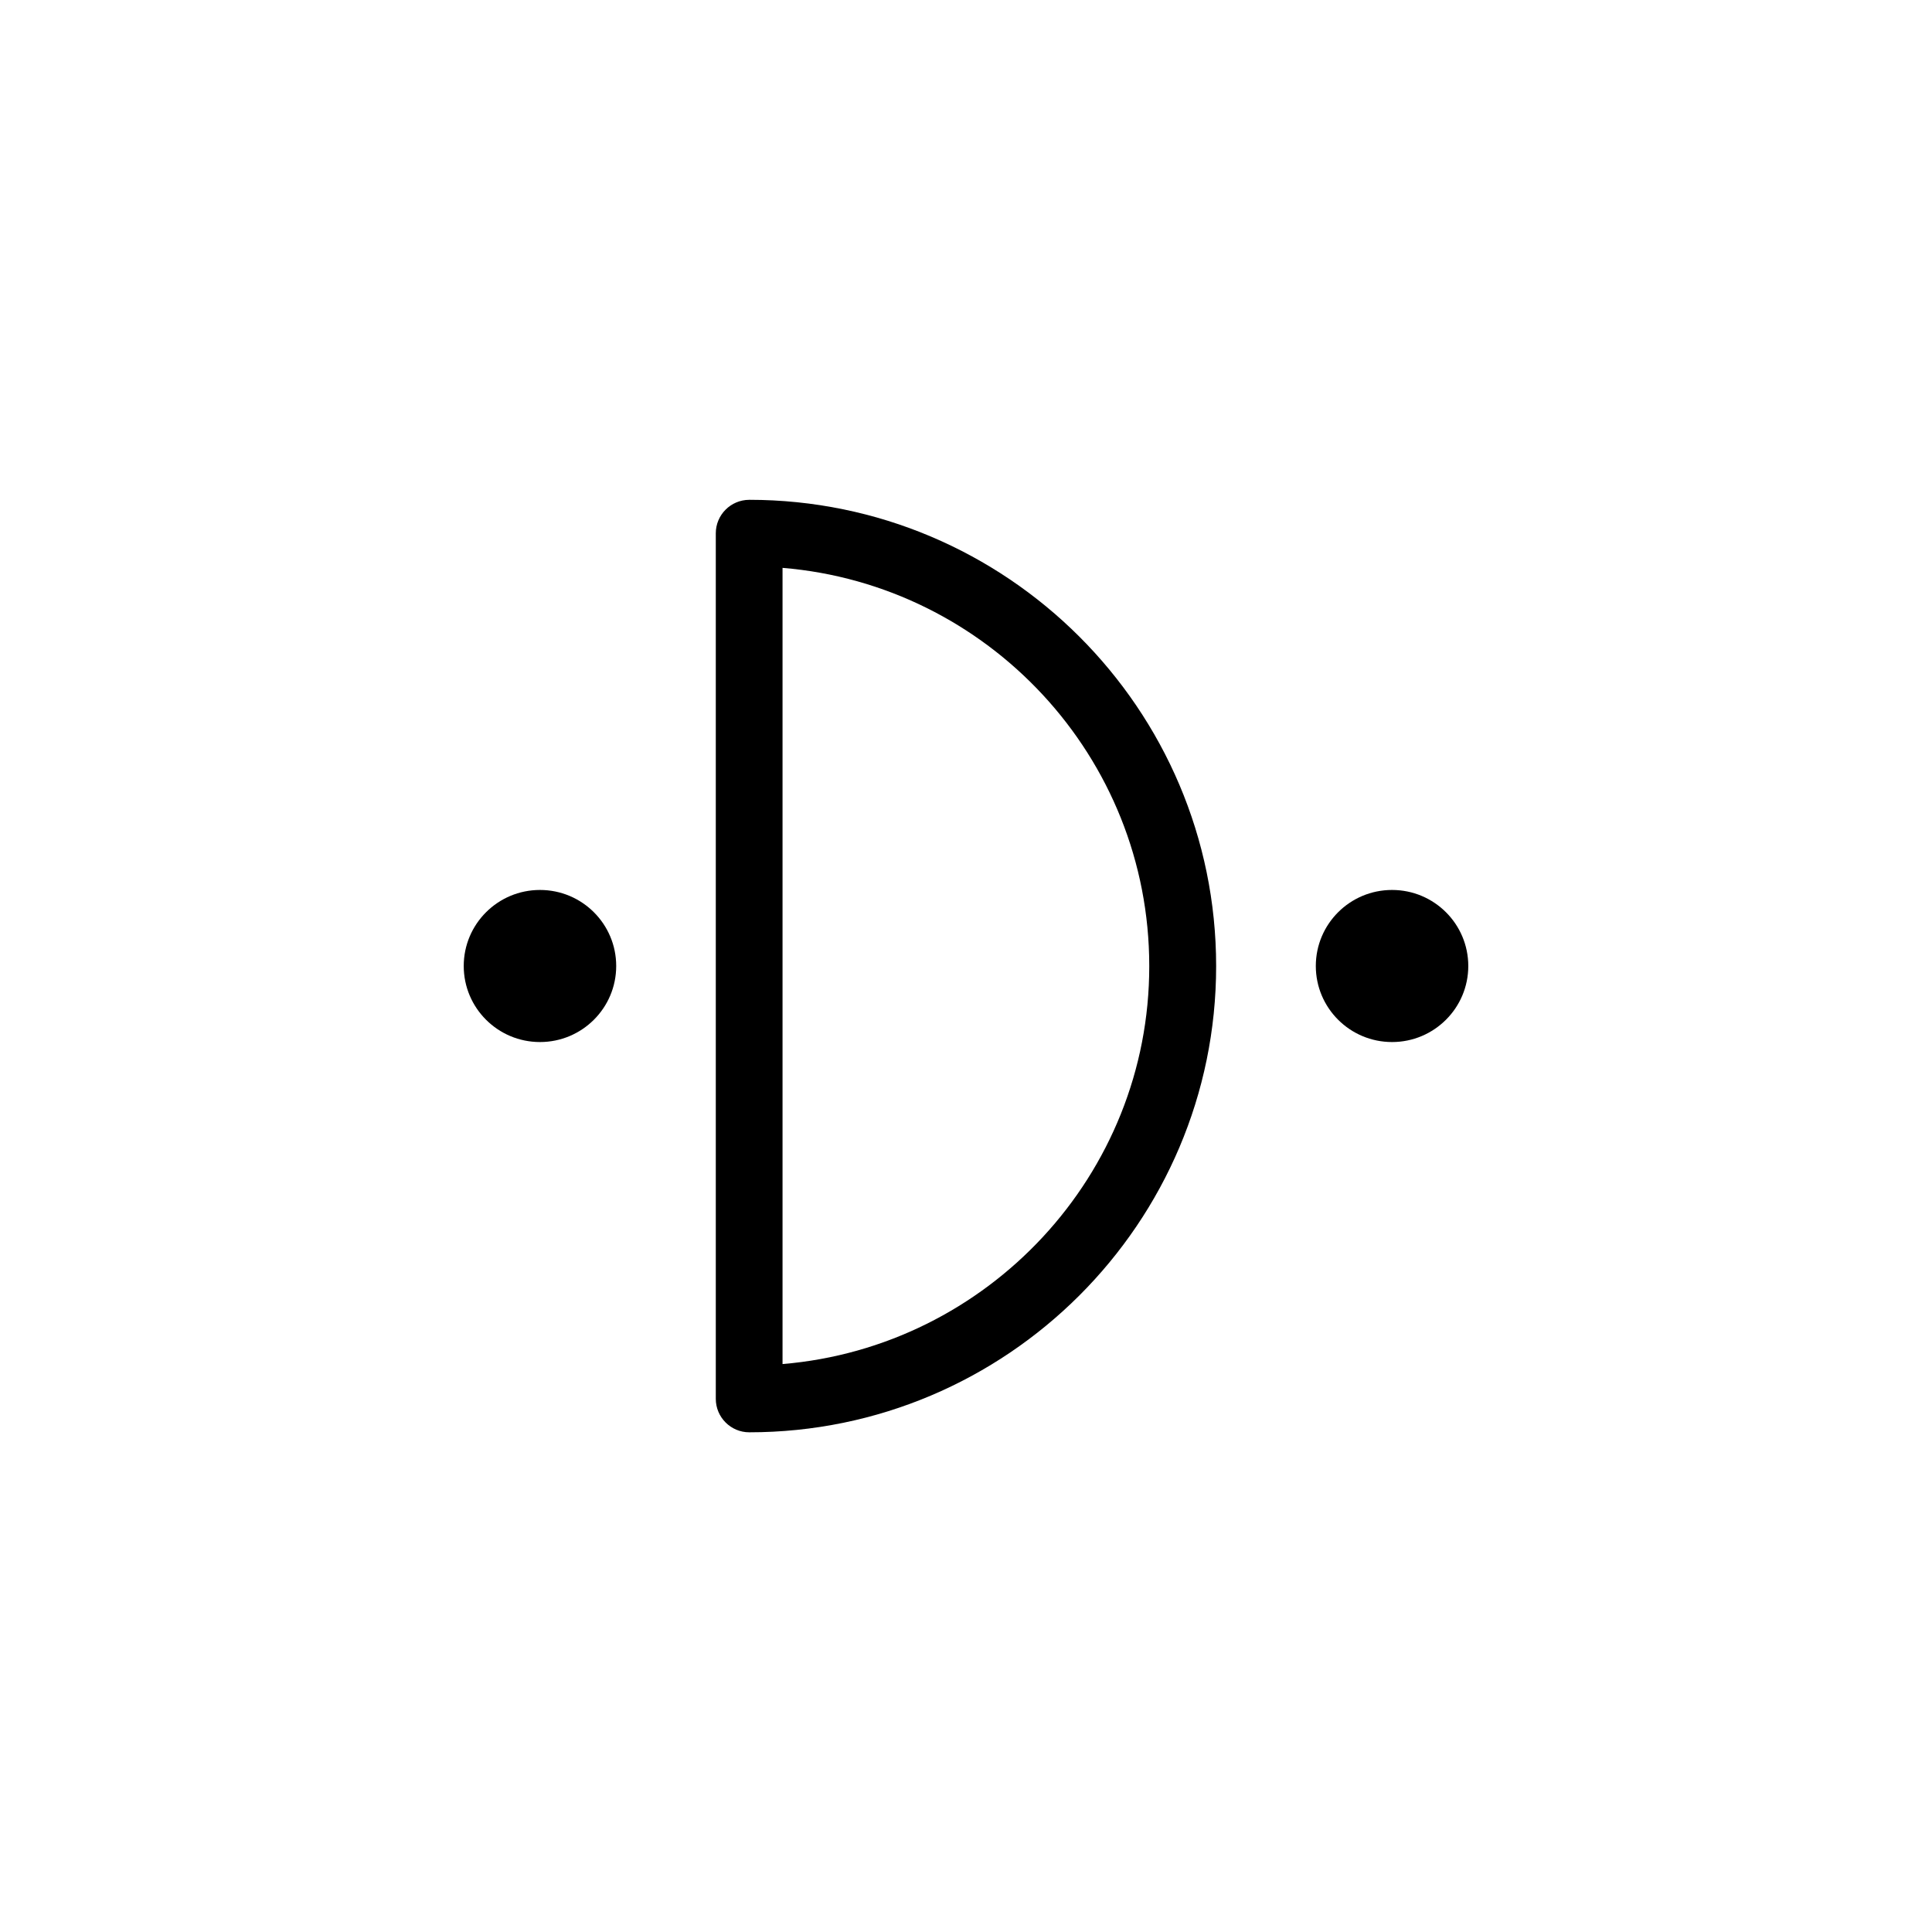 <?xml version="1.0" encoding="UTF-8"?>
<!-- Uploaded to: ICON Repo, www.svgrepo.com, Generator: ICON Repo Mixer Tools -->
<svg fill="#000000" width="800px" height="800px" version="1.1" viewBox="144 144 512 512" xmlns="http://www.w3.org/2000/svg">
 <g>
  <path d="m307.3 400c0 11.129-9.043 20.152-20.203 20.152-11.156 0-20.203-9.023-20.203-20.152 0-11.133 9.047-20.152 20.203-20.152 11.16 0 20.203 9.02 20.203 20.152"/>
  <path d="m533.11 400c0 11.129-9.047 20.152-20.203 20.152s-20.203-9.023-20.203-20.152c0-11.133 9.047-20.152 20.203-20.152s20.203 9.02 20.203 20.152"/>
  <path d="m342.56 276.46c-4.887 0-8.867 3.981-8.867 8.867v229.38c0 4.887 3.981 8.867 8.867 8.867 68.215 0 123.73-55.418 123.73-123.54 0.004-68.164-55.516-123.58-123.73-123.58zm8.82 229.03v-211c54.359 4.484 97.184 50.078 97.184 105.5 0.051 55.371-42.824 100.96-97.184 105.5z"/>
 </g>
</svg>